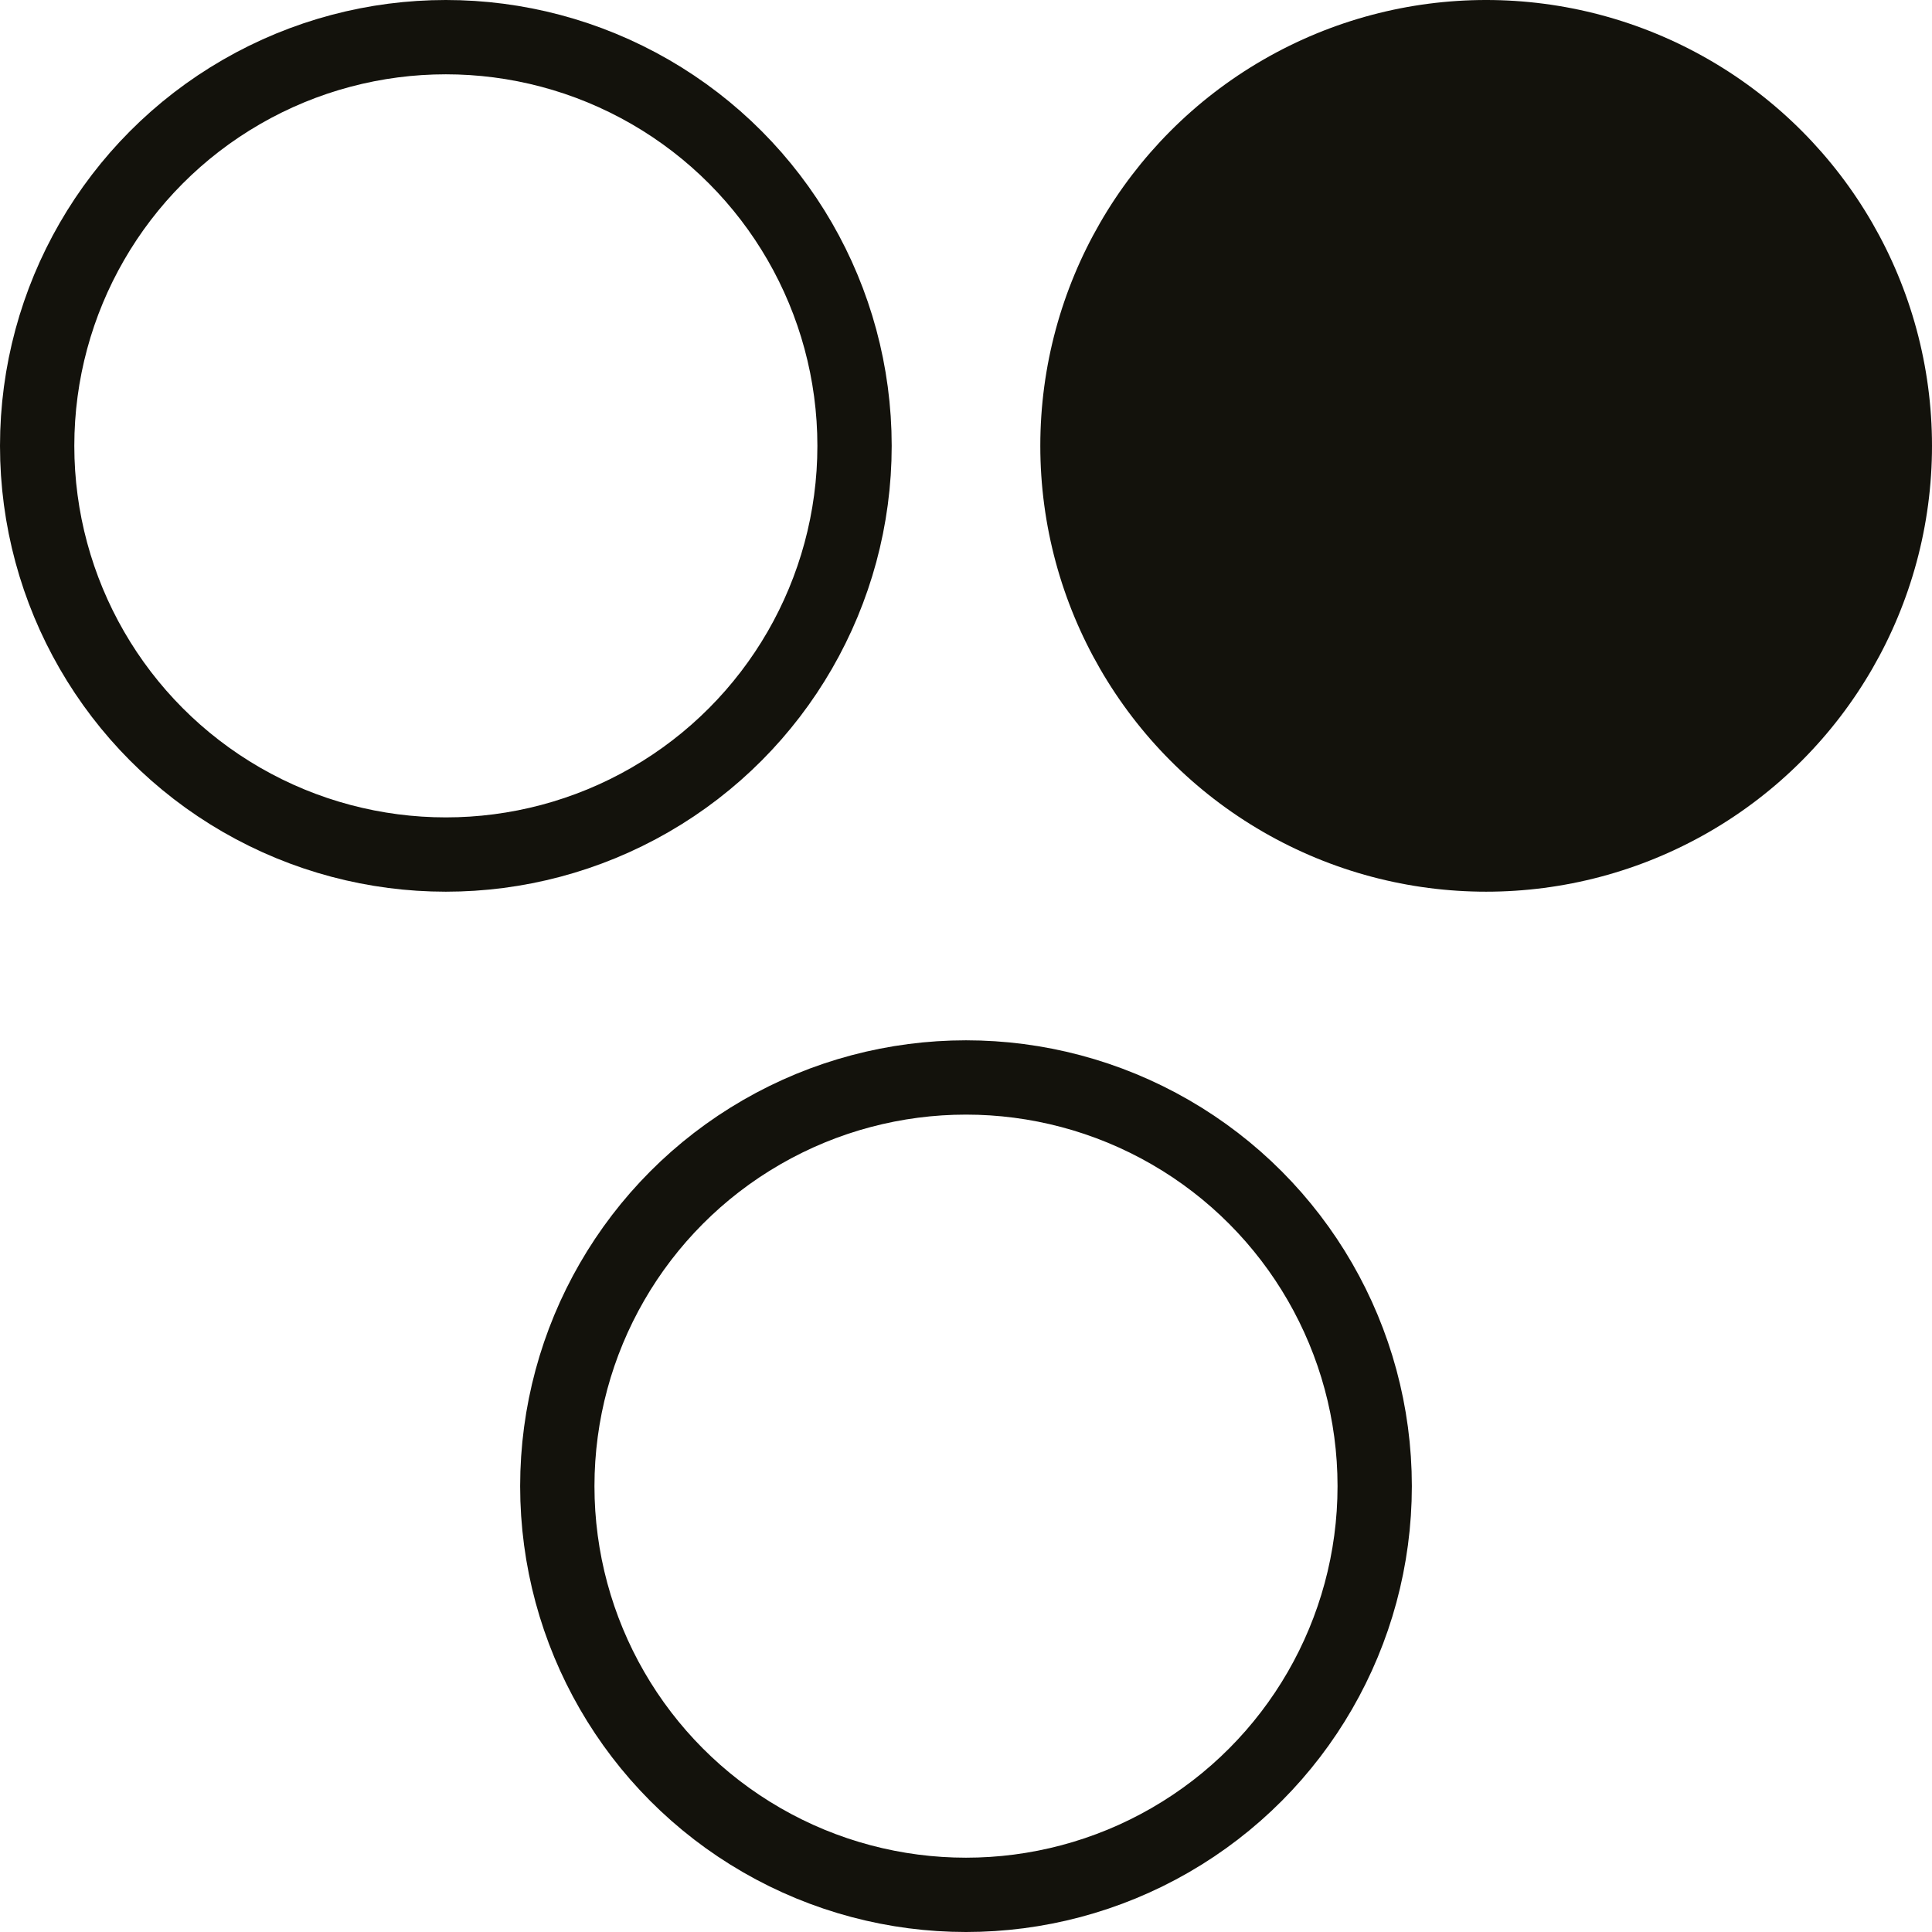 <?xml version="1.0" encoding="UTF-8"?> <svg xmlns="http://www.w3.org/2000/svg" width="26" height="26" viewBox="0 0 26 26" fill="none"><circle cx="6" cy="6" r="5.5" stroke="#13120C"></circle><circle cx="20" cy="6" r="6" fill="#13120C"></circle><circle cx="13" cy="20" r="5.5" stroke="#13120C"></circle></svg> 